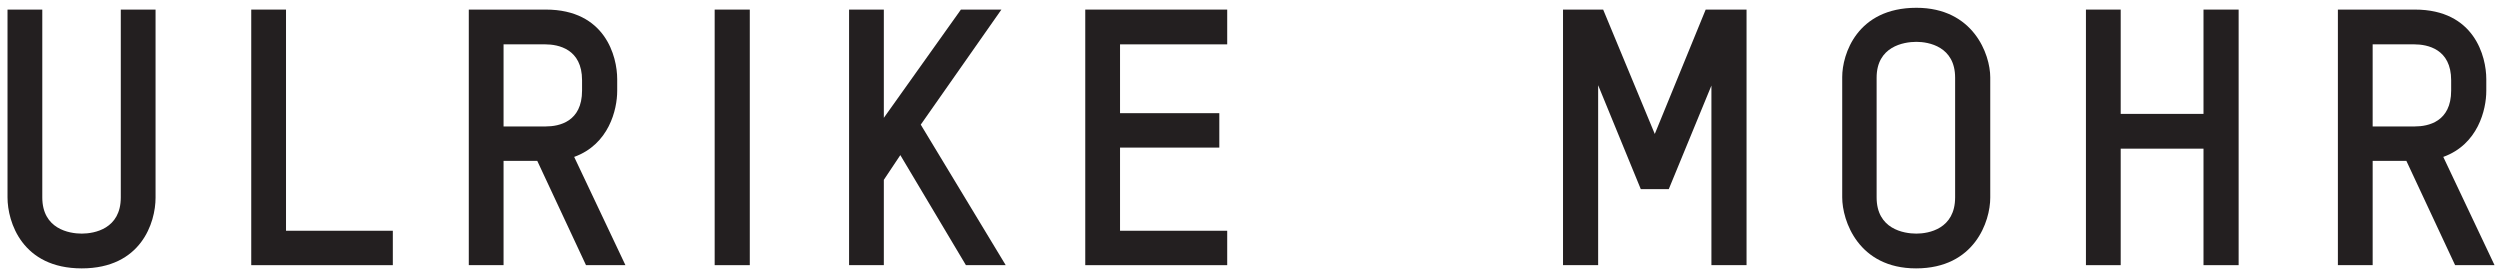 <?xml version="1.0" encoding="UTF-8"?>
<svg width="307px" height="33px" viewBox="0 0 307 33" version="1.1" xmlns="http://www.w3.org/2000/svg" xmlns:xlink="http://www.w3.org/1999/xlink">
    <title>a</title>
    <g id="Page-1" stroke="none" stroke-width="1" fill="none" fill-rule="evenodd">
        <g id="a" transform="translate(0.923, 0.957)" fill="#231F20" fill-rule="nonzero">
            <path d="M9.112,32 C1.805,32 0,26.322 0,23.284 L0,0.22 L4.27,0.22 L4.27,23.284 C4.27,27.158 7.571,27.73 9.112,27.73 C10.653,27.73 13.91,27.158 13.91,23.284 L13.91,0.22 L18.179,0.22 L18.179,23.329 C18.179,26.365 16.419,32 9.112,32 Z" id="Path"></path>
            <polygon id="Path" points="29.93 31.604 29.93 0.22 34.199 0.22 34.199 27.379 47.316 27.379 47.316 31.605 29.93 31.605"></polygon>
            <path d="M71.038,31.604 L65.052,18.795 L60.914,18.795 L60.914,31.604 L56.645,31.604 L56.645,0.22 L66.108,0.22 C73.415,0.22 74.869,5.986 74.869,8.76 L74.869,10.212 C74.869,12.5 73.856,16.77 69.586,18.311 L75.88,31.604 L71.038,31.604 L71.038,31.604 Z M70.554,8.891 C70.554,5.062 67.65,4.489 66.02,4.489 L60.914,4.489 L60.914,14.569 L66.108,14.569 C67.737,14.569 70.554,13.997 70.554,10.167 L70.554,8.89 L70.554,8.891 Z" id="Shape"></path>
            <polygon id="Path" points="91.151 0.22 91.151 31.604 86.838 31.604 86.838 0.22"></polygon>
            <path d="M117.692,31.604 L109.637,18.09 L107.612,21.128 L107.612,31.603 L103.343,31.603 L103.343,0.22 L107.612,0.22 L107.612,13.513 C110.737,9.111 113.952,4.622 117.077,0.22 L122.05,0.22 L112.146,14.35 L122.579,31.604 L117.693,31.604 L117.692,31.604 Z" id="Path"></path>
            <polygon id="Path" points="132.347 31.604 132.347 0.22 149.778 0.22 149.778 4.49 136.617 4.49 136.617 12.941 148.809 12.941 148.809 17.167 136.617 17.167 136.617 27.379 149.778 27.379 149.778 31.605 132.347 31.605"></polygon>
            <polygon id="Path" points="191.015 31.604 191.015 0.22 195.945 0.22 202.284 15.494 208.535 0.22 213.553 0.22 213.553 31.604 209.239 31.604 209.239 9.551 204.001 22.272 200.567 22.272 195.329 9.507 195.329 31.604 191.015 31.604"></polygon>
            <path d="M234.369,32 C227.281,32 225.301,26.146 225.301,23.284 L225.301,8.495 C225.301,5.722 227.106,0 234.413,0 C241.411,0 243.48,5.722 243.48,8.539 L243.48,23.329 C243.48,26.19 241.587,32 234.369,32 L234.369,32 Z M239.166,8.583 C239.166,4.754 235.909,4.182 234.413,4.182 C232.828,4.182 229.526,4.754 229.526,8.583 L229.526,23.284 C229.526,27.158 232.828,27.73 234.413,27.73 C235.909,27.73 239.166,27.158 239.166,23.284 L239.166,8.583 Z" id="Shape"></path>
            <polygon id="Path" points="269.667 31.604 269.667 17.298 259.499 17.298 259.499 31.604 255.23 31.604 255.23 0.22 259.499 0.22 259.499 13.029 269.667 13.029 269.667 0.22 273.981 0.22 273.981 31.604"></polygon>
            <path d="M300.564,31.604 L294.578,18.795 L290.44,18.795 L290.44,31.604 L286.17,31.604 L286.17,0.22 L295.634,0.22 C302.94,0.22 304.394,5.986 304.394,8.76 L304.394,10.212 C304.394,12.5 303.381,16.77 299.112,18.311 L305.406,31.604 L300.564,31.604 L300.564,31.604 Z M300.079,8.891 C300.079,5.062 297.175,4.489 295.545,4.489 L290.439,4.489 L290.439,14.569 L295.633,14.569 C297.262,14.569 300.079,13.997 300.079,10.167 L300.079,8.89 L300.079,8.891 Z" id="Shape"></path>
        </g>
    </g>
</svg>